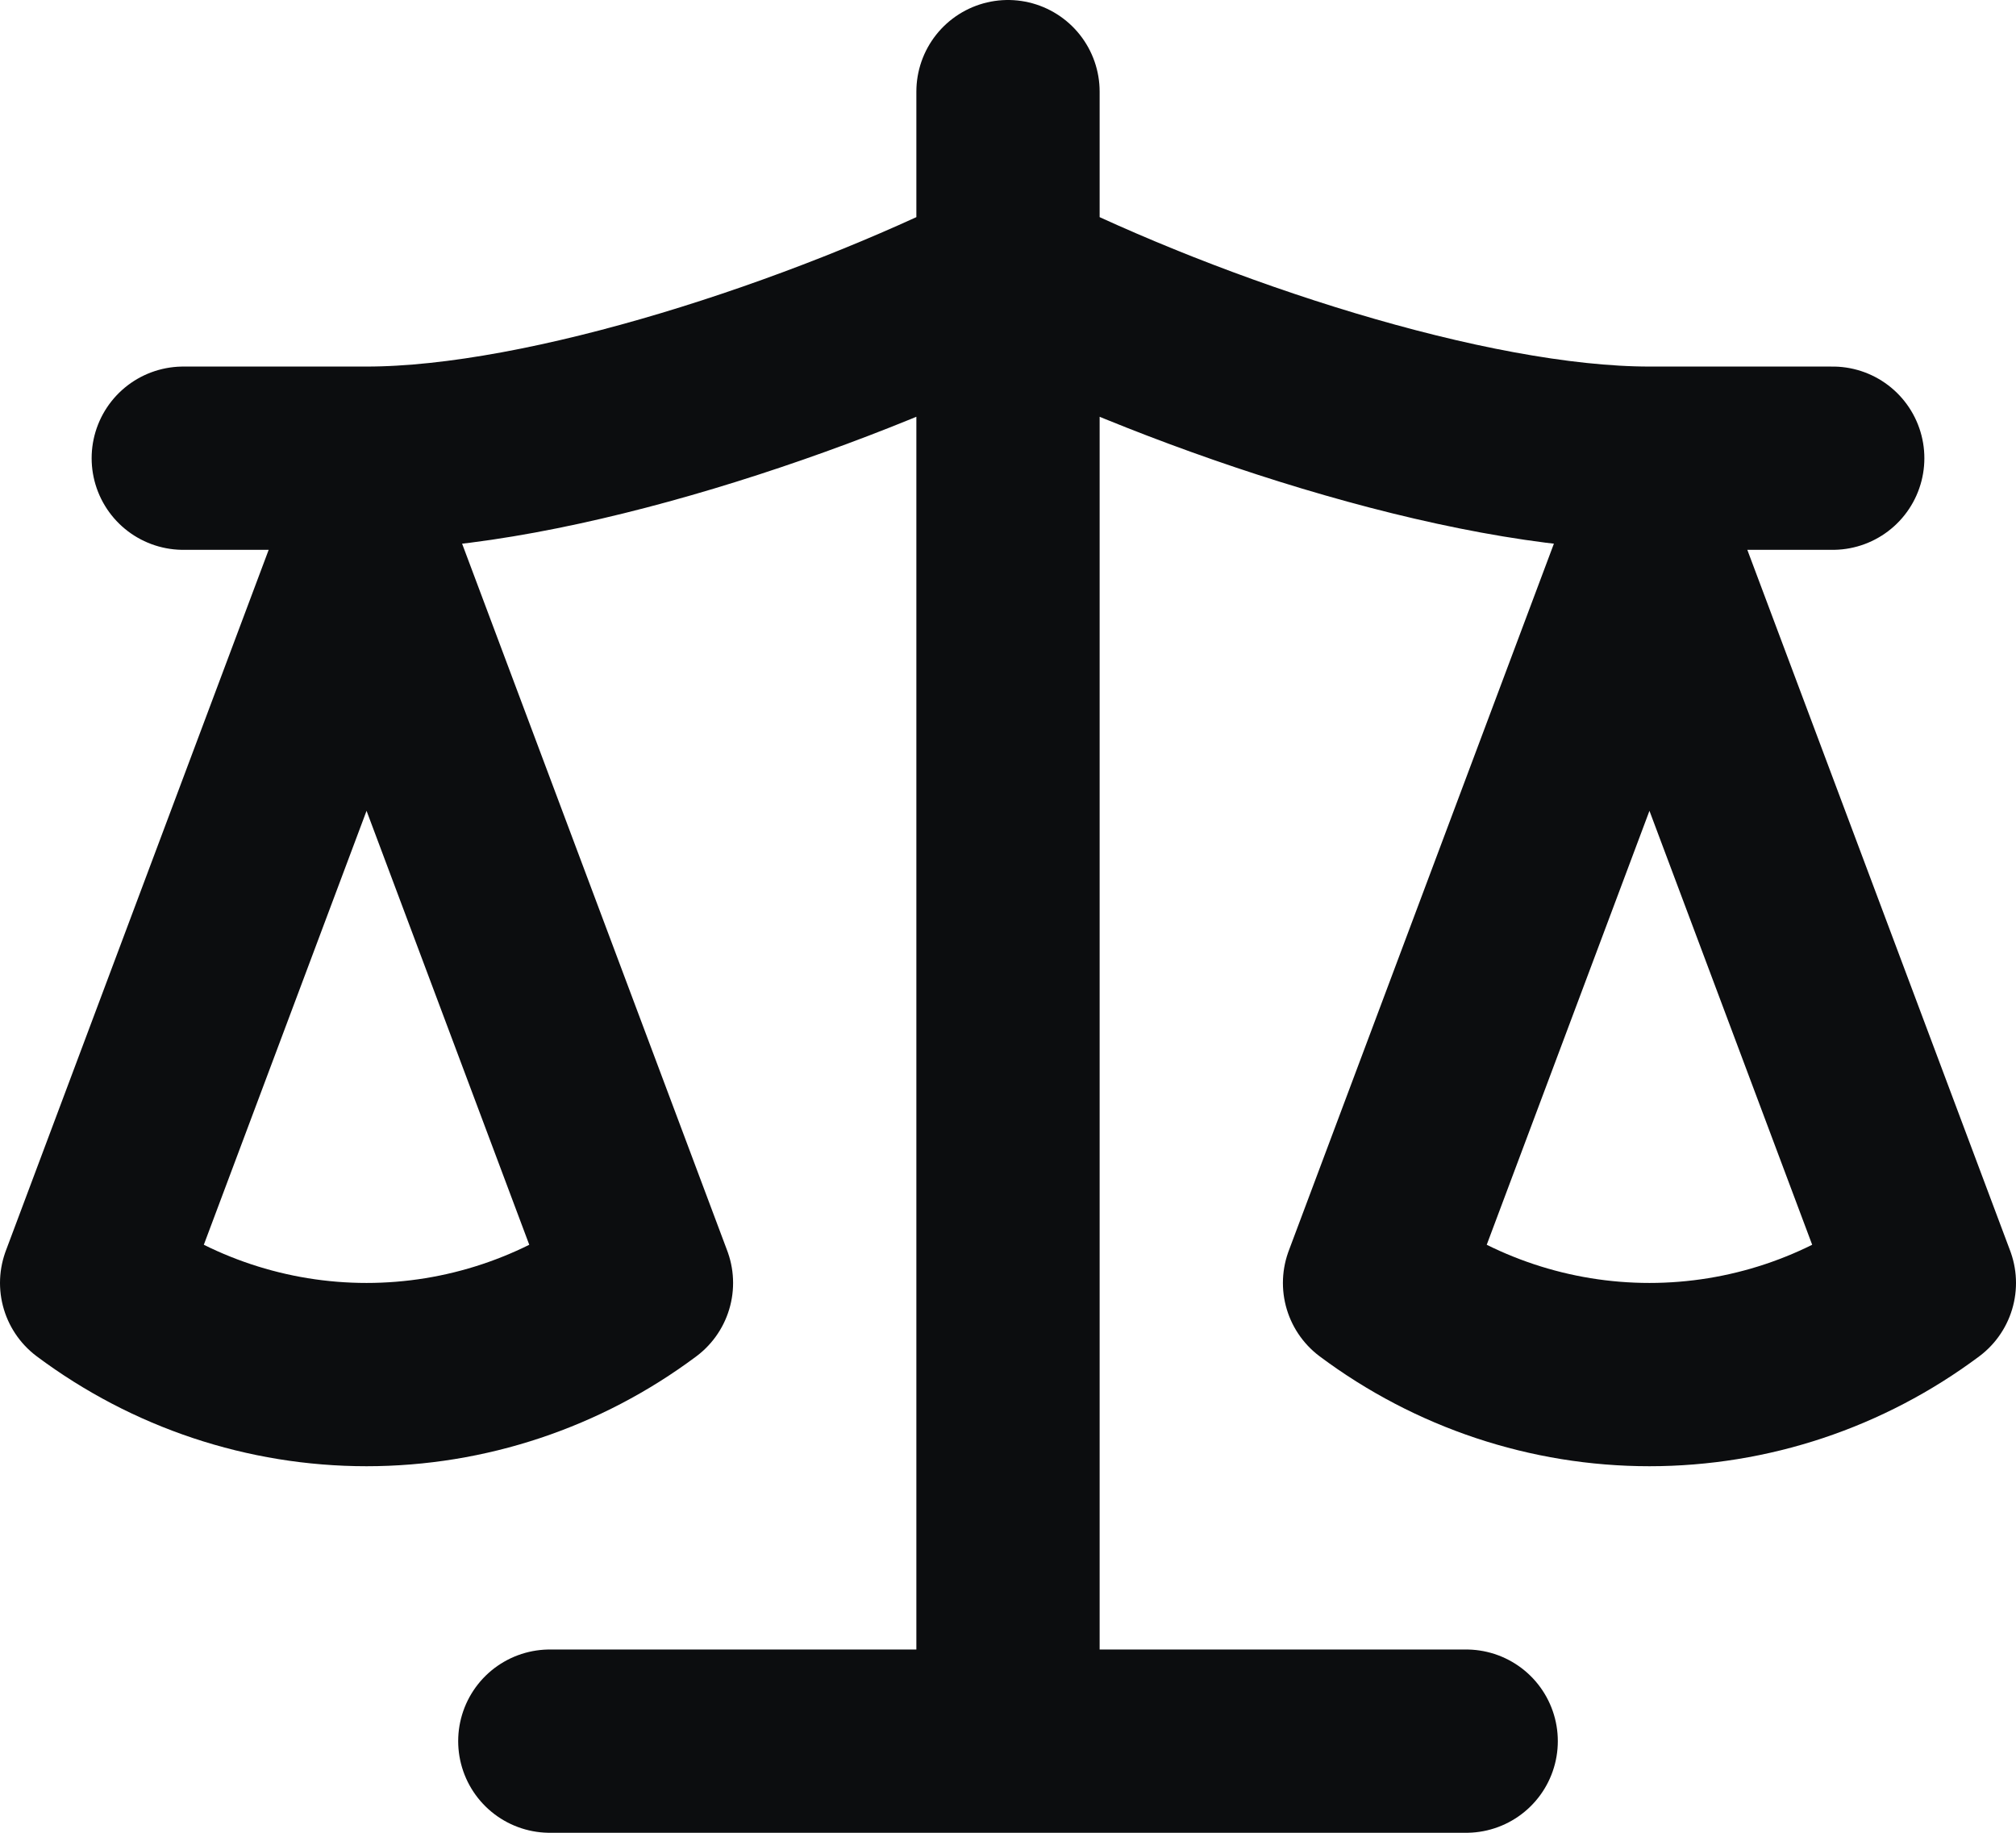<svg width="22" height="20" viewBox="0 0 22 20" fill="none" xmlns="http://www.w3.org/2000/svg">
<path d="M6 19H16M11 1V19M2 5H4C6 5 9 4 11 3C13 4 16 5 18 5H20M15 14L18 6L21 14C20.13 14.65 19.08 15 18 15C16.92 15 15.87 14.65 15 14ZM1 14L4 6L7 14C6.13 14.65 5.08 15 4 15C2.92 15 1.87 14.65 1 14Z" stroke="#0C0D0F" stroke-width="2" stroke-linecap="round" stroke-linejoin="round"/>
</svg>
